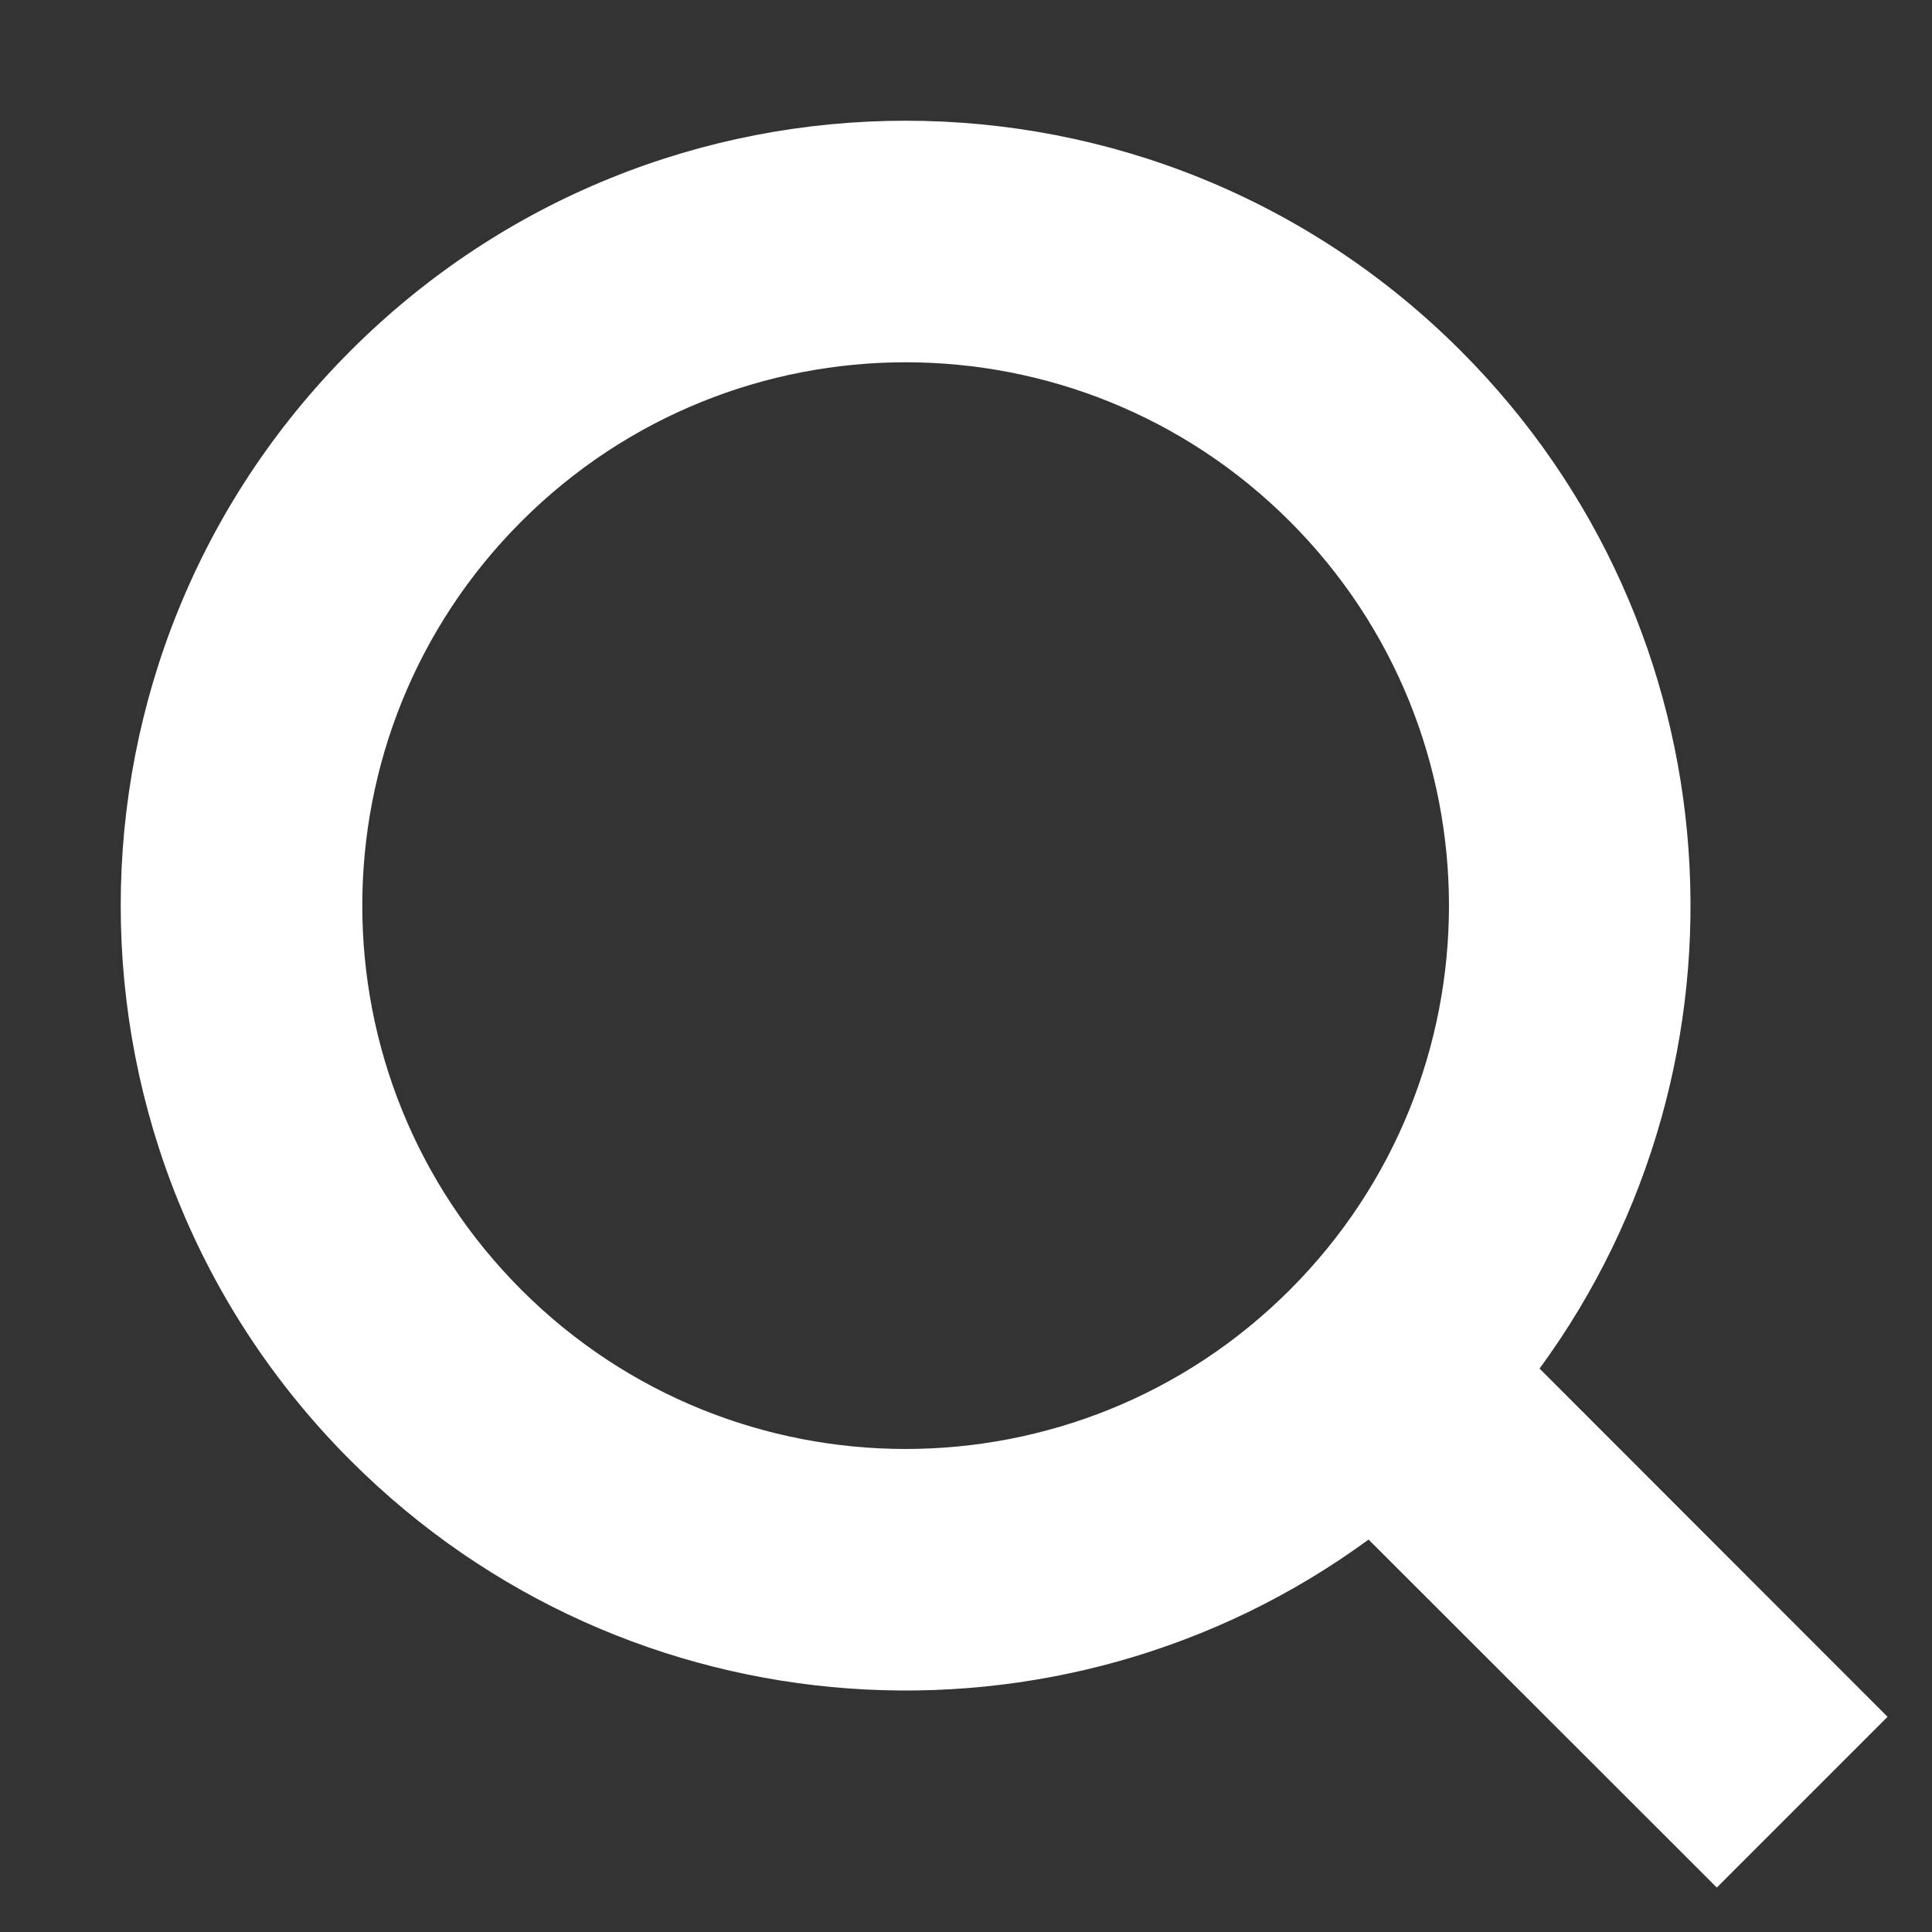 <?xml version="1.0" encoding="UTF-8"?>
<svg width="16px" height="16px" viewBox="0 0 16 16" version="1.1" xmlns="http://www.w3.org/2000/svg" xmlns:xlink="http://www.w3.org/1999/xlink">
    <rect x="0" y="0" width="16" height="16" fill="#333333" stroke="none"/>
    <title>画板</title>
    <g id="画板" stroke="none" stroke-width="1" fill="none" fill-rule="evenodd">
        <path d="M12.096,2.904 C14.394,5.202 14.612,8.792 12.75,11.334 L15.632,14.218 L14.218,15.632 L11.334,12.75 C8.792,14.612 5.202,14.394 2.904,12.096 C0.365,9.558 0.365,5.442 2.904,2.904 C5.442,0.365 9.558,0.365 12.096,2.904 Z M4.318,4.318 C2.561,6.075 2.561,8.925 4.318,10.682 C6.075,12.439 8.925,12.439 10.682,10.682 C12.439,8.925 12.439,6.075 10.682,4.318 C8.925,2.561 6.075,2.561 4.318,4.318 Z" id="形状结合" fill="#fff" fill-rule="nonzero"></path>
    </g>
</svg>